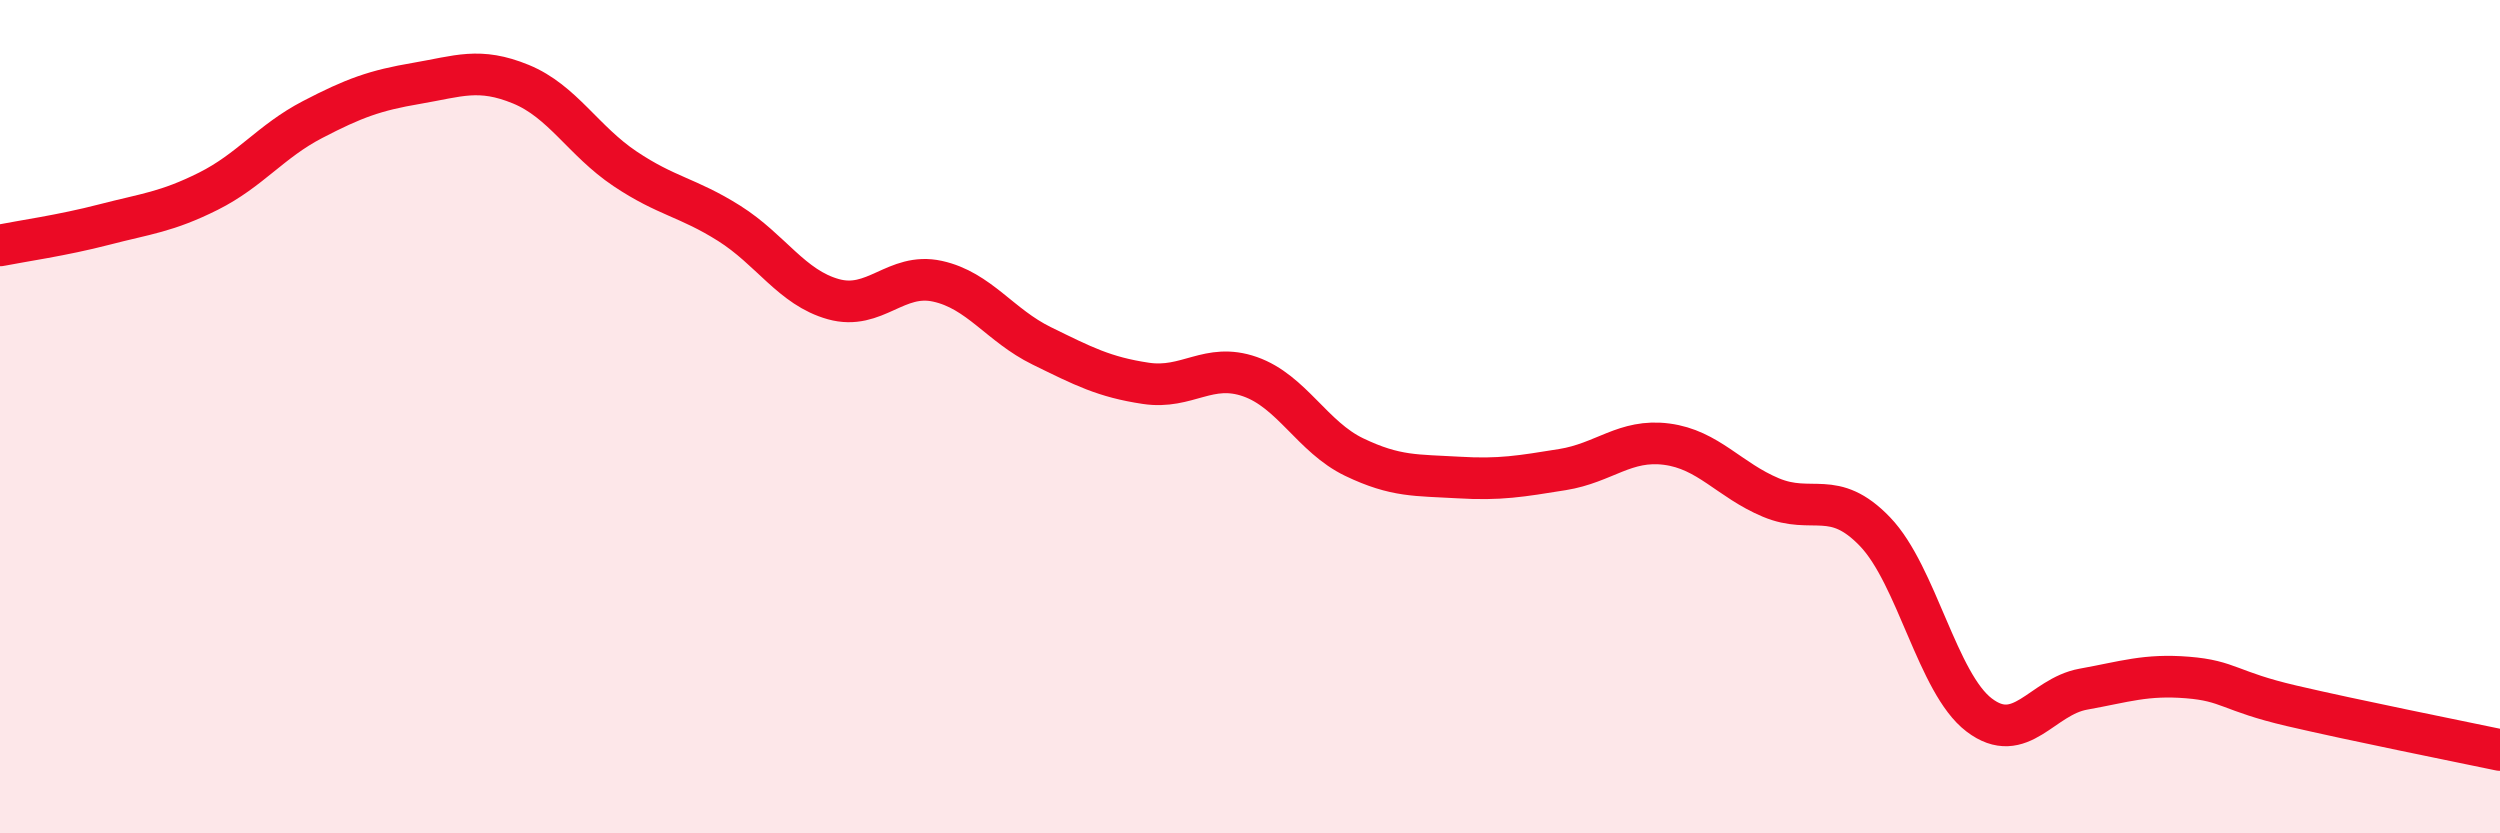 
    <svg width="60" height="20" viewBox="0 0 60 20" xmlns="http://www.w3.org/2000/svg">
      <path
        d="M 0,5.89 C 0.5,5.79 1.5,5.65 2.5,5.39 C 3.5,5.13 4,5.09 5,4.59 C 6,4.09 6.5,3.39 7.5,2.87 C 8.5,2.35 9,2.17 10,2 C 11,1.83 11.5,1.61 12.5,2.02 C 13.5,2.43 14,3.38 15,4.05 C 16,4.72 16.5,4.73 17.5,5.36 C 18.5,5.99 19,6.9 20,7.18 C 21,7.46 21.5,6.53 22.5,6.75 C 23.5,6.97 24,7.81 25,8.3 C 26,8.79 26.5,9.05 27.5,9.2 C 28.5,9.35 29,8.69 30,9.04 C 31,9.39 31.5,10.49 32.5,10.97 C 33.5,11.45 34,11.4 35,11.46 C 36,11.52 36.5,11.43 37.5,11.27 C 38.5,11.11 39,10.53 40,10.66 C 41,10.79 41.5,11.52 42.5,11.94 C 43.5,12.36 44,11.72 45,12.76 C 46,13.8 46.5,16.4 47.5,17.16 C 48.5,17.92 49,16.72 50,16.54 C 51,16.36 51.5,16.18 52.5,16.26 C 53.5,16.34 53.5,16.59 55,16.94 C 56.5,17.29 59,17.79 60,18L60 20L0 20Z"
        fill="#EB0A25"
        opacity="0.1"
        stroke-linecap="round"
        stroke-linejoin="round"
      />
      <path
        d="M 0,5.89 C 0.5,5.79 1.5,5.65 2.5,5.39 C 3.5,5.13 4,5.09 5,4.59 C 6,4.09 6.5,3.39 7.5,2.87 C 8.5,2.35 9,2.17 10,2 C 11,1.83 11.5,1.61 12.5,2.02 C 13.5,2.43 14,3.38 15,4.05 C 16,4.72 16.5,4.73 17.5,5.36 C 18.5,5.99 19,6.9 20,7.18 C 21,7.46 21.5,6.53 22.5,6.75 C 23.5,6.97 24,7.81 25,8.3 C 26,8.79 26.5,9.05 27.5,9.2 C 28.5,9.35 29,8.69 30,9.04 C 31,9.39 31.5,10.49 32.5,10.97 C 33.5,11.45 34,11.4 35,11.46 C 36,11.52 36.5,11.43 37.5,11.27 C 38.5,11.11 39,10.53 40,10.66 C 41,10.79 41.5,11.52 42.5,11.94 C 43.5,12.36 44,11.72 45,12.76 C 46,13.8 46.5,16.4 47.5,17.16 C 48.5,17.92 49,16.72 50,16.54 C 51,16.36 51.5,16.18 52.5,16.26 C 53.5,16.34 53.5,16.59 55,16.94 C 56.5,17.29 59,17.79 60,18"
        stroke="#EB0A25"
        stroke-width="1"
        fill="none"
        stroke-linecap="round"
        stroke-linejoin="round"
      />
    </svg>
  
